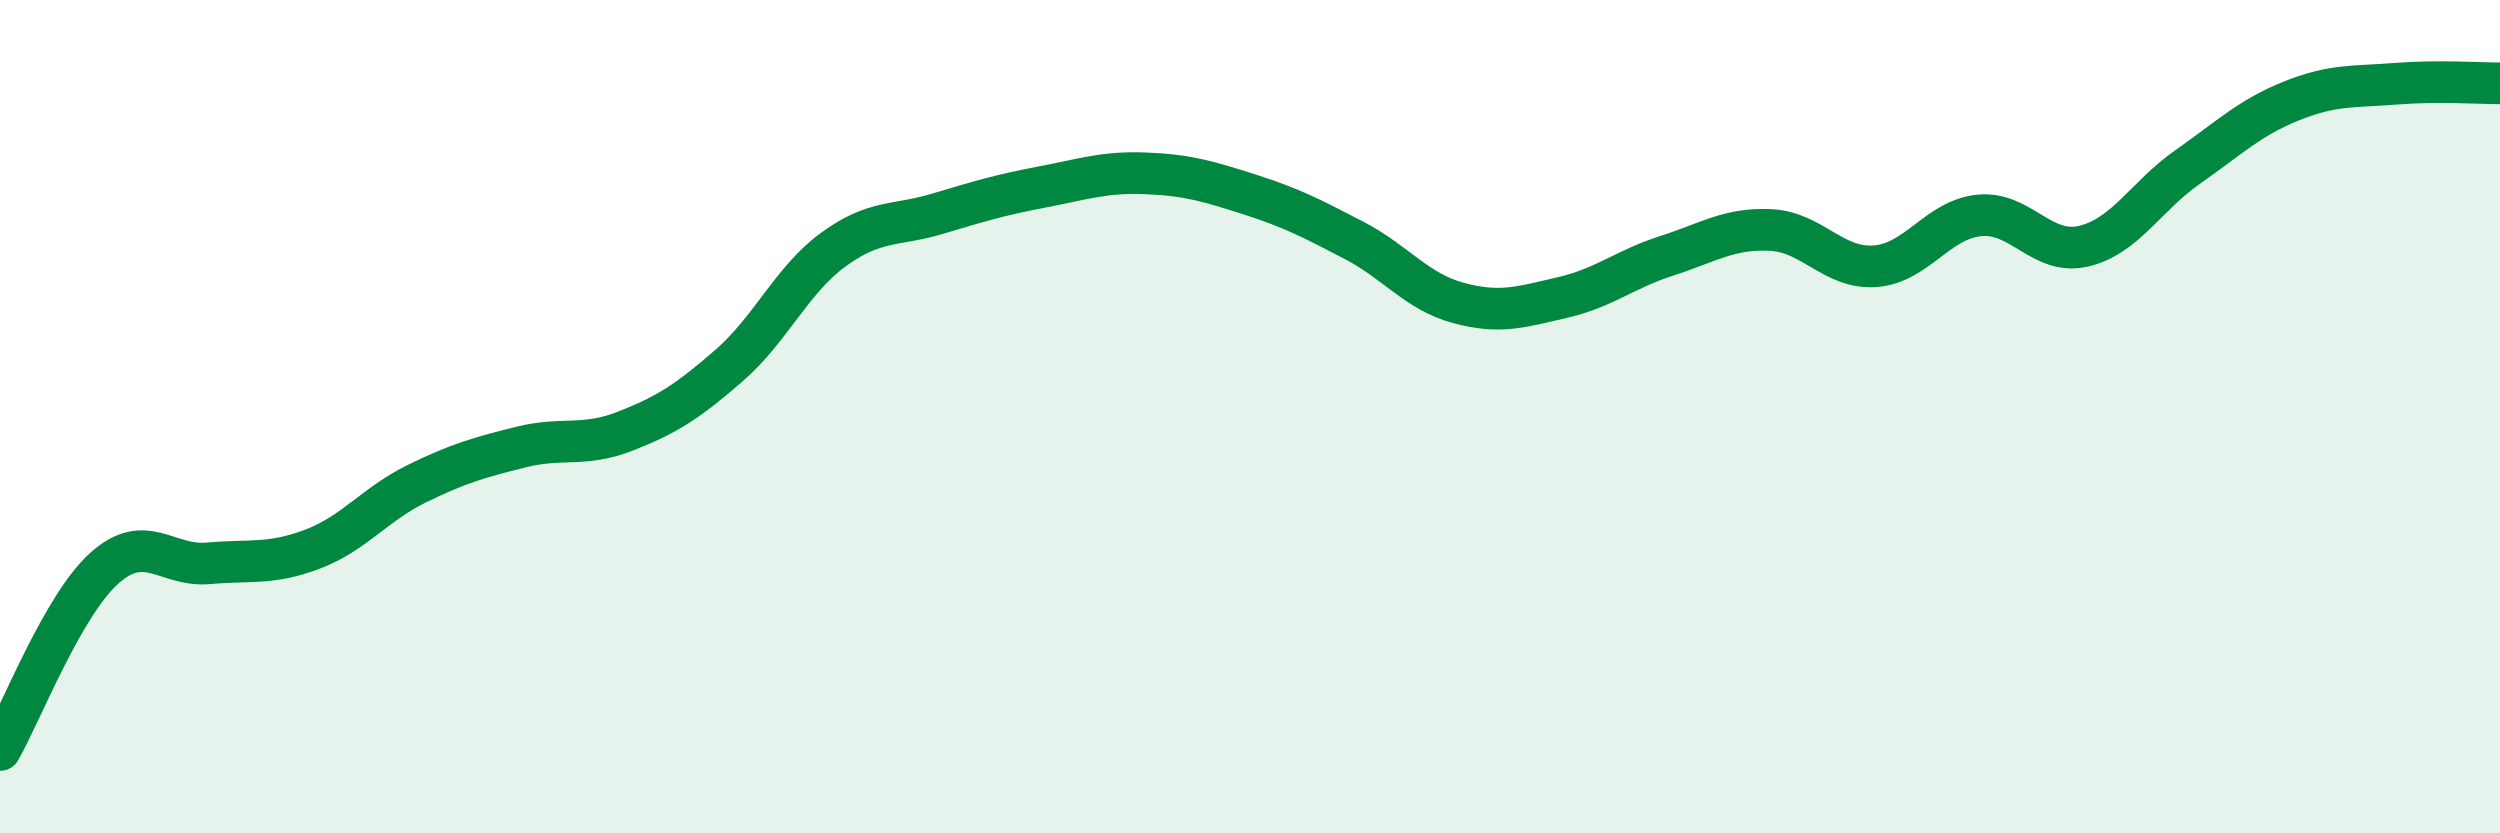 
    <svg width="60" height="20" viewBox="0 0 60 20" xmlns="http://www.w3.org/2000/svg">
      <path
        d="M 0,18 C 0.5,17.13 1.5,14.54 2.5,13.64 C 3.5,12.74 4,13.61 5,13.52 C 6,13.43 6.5,13.56 7.5,13.18 C 8.5,12.8 9,12.1 10,11.61 C 11,11.12 11.5,10.98 12.5,10.73 C 13.5,10.48 14,10.74 15,10.35 C 16,9.96 16.5,9.64 17.5,8.77 C 18.5,7.9 19,6.72 20,5.99 C 21,5.26 21.5,5.43 22.5,5.13 C 23.5,4.83 24,4.68 25,4.49 C 26,4.3 26.5,4.12 27.5,4.16 C 28.5,4.2 29,4.35 30,4.67 C 31,4.99 31.5,5.25 32.5,5.77 C 33.5,6.29 34,7 35,7.27 C 36,7.54 36.5,7.37 37.5,7.14 C 38.5,6.91 39,6.46 40,6.14 C 41,5.82 41.5,5.47 42.5,5.52 C 43.5,5.57 44,6.46 45,6.39 C 46,6.32 46.5,5.27 47.5,5.17 C 48.5,5.07 49,6.14 50,5.91 C 51,5.68 51.5,4.71 52.5,4.01 C 53.5,3.31 54,2.82 55,2.42 C 56,2.02 56.5,2.09 57.5,2.01 C 58.5,1.93 59.5,2 60,2L60 20L0 20Z"
        fill="#008740"
        opacity="0.1"
        stroke-linecap="round"
        stroke-linejoin="round"
      />
      <path
        d="M 0,18 C 0.5,17.13 1.5,14.54 2.5,13.64 C 3.5,12.74 4,13.61 5,13.52 C 6,13.43 6.5,13.56 7.5,13.18 C 8.5,12.8 9,12.1 10,11.61 C 11,11.12 11.5,10.98 12.5,10.73 C 13.5,10.48 14,10.74 15,10.35 C 16,9.96 16.5,9.64 17.5,8.77 C 18.5,7.9 19,6.72 20,5.99 C 21,5.26 21.5,5.43 22.5,5.13 C 23.5,4.83 24,4.68 25,4.49 C 26,4.3 26.5,4.12 27.5,4.16 C 28.5,4.2 29,4.35 30,4.67 C 31,4.99 31.5,5.25 32.5,5.77 C 33.5,6.29 34,7 35,7.27 C 36,7.54 36.5,7.37 37.5,7.14 C 38.5,6.91 39,6.46 40,6.14 C 41,5.82 41.5,5.47 42.5,5.52 C 43.5,5.57 44,6.46 45,6.39 C 46,6.32 46.5,5.27 47.5,5.17 C 48.5,5.07 49,6.14 50,5.91 C 51,5.68 51.5,4.71 52.5,4.01 C 53.5,3.31 54,2.82 55,2.42 C 56,2.02 56.5,2.09 57.5,2.01 C 58.5,1.93 59.5,2 60,2"
        stroke="#008740"
        stroke-width="1"
        fill="none"
        stroke-linecap="round"
        stroke-linejoin="round"
      />
    </svg>
  